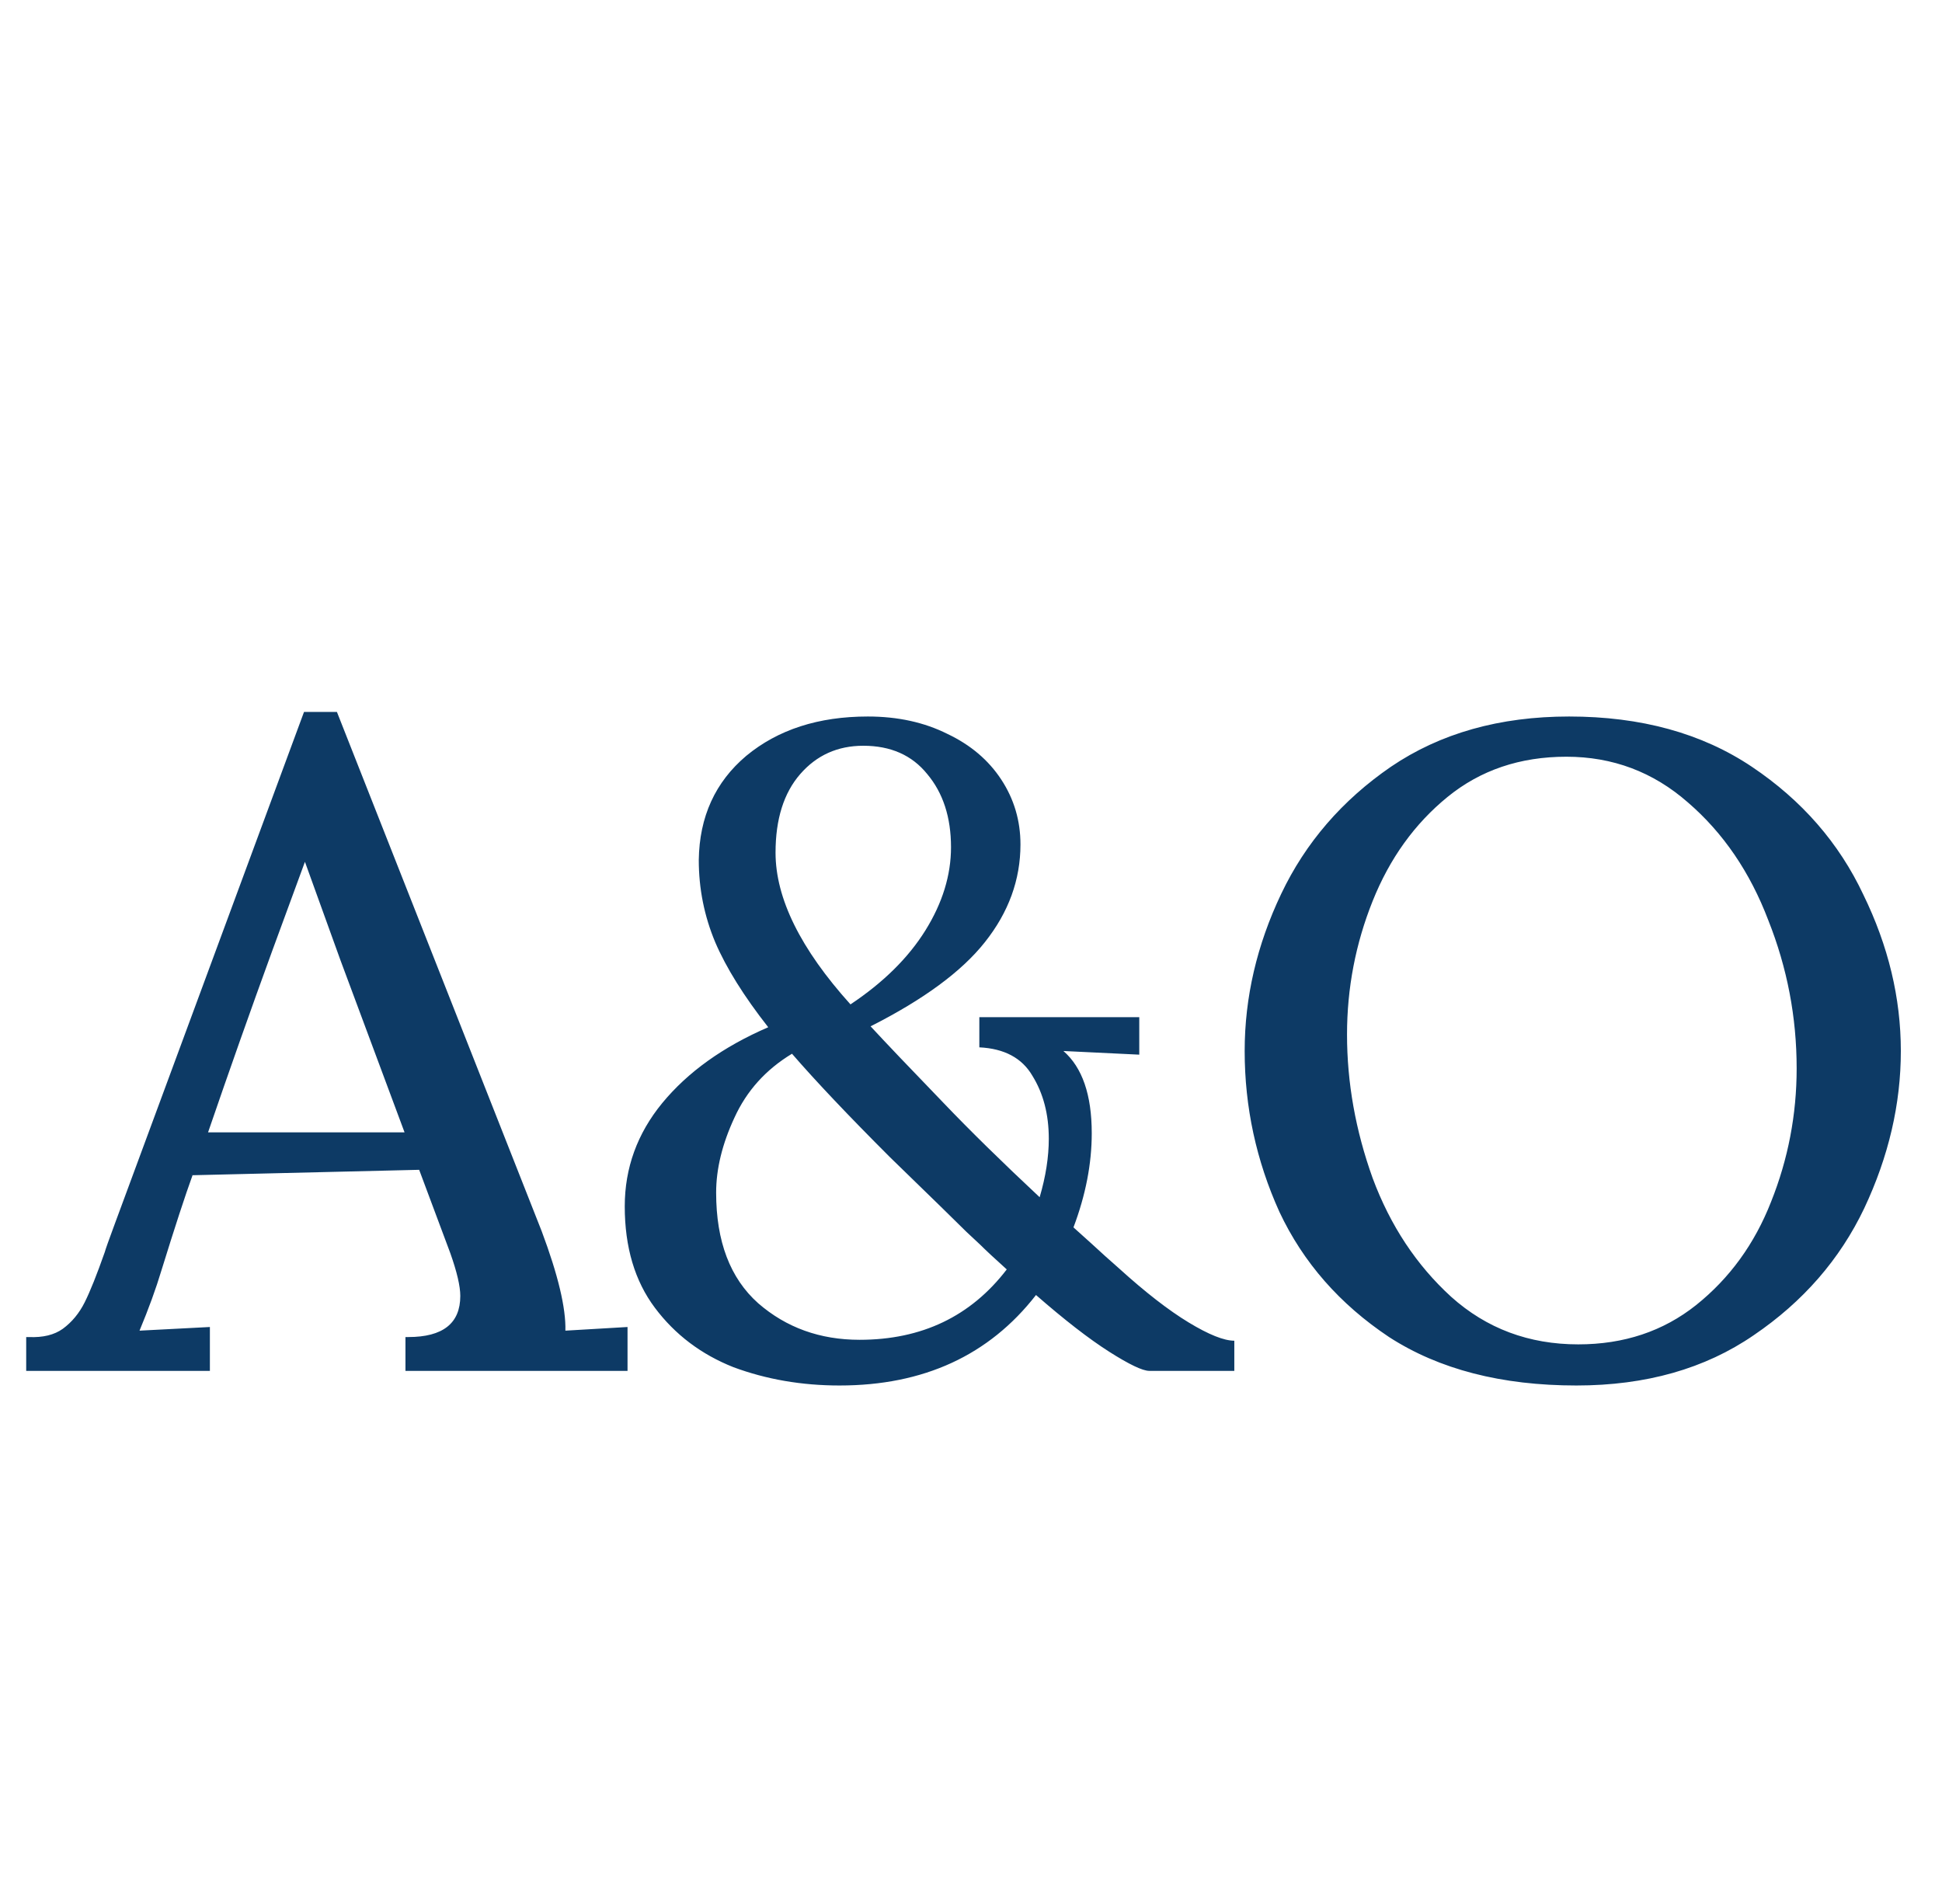 <svg xmlns="http://www.w3.org/2000/svg" width="51" height="50" viewBox="0 0 51 50" fill="none"><path d="M16.48 36H10.648V35.112H10.72C11.632 35.112 12.088 34.752 12.088 34.032C12.088 33.776 12 33.4 11.824 32.904L11.008 30.72L4.984 30.864H5.056C4.864 31.392 4.592 32.224 4.24 33.36C4.096 33.84 3.904 34.368 3.664 34.944L5.512 34.848V36H0.688V35.112H0.76C1.128 35.128 1.424 35.056 1.648 34.896C1.888 34.72 2.08 34.488 2.224 34.2C2.368 33.912 2.544 33.472 2.752 32.88C2.768 32.816 2.856 32.568 3.016 32.136L7.984 18.696H8.848L14.224 32.328C14.656 33.48 14.864 34.352 14.848 34.944L16.48 34.848V36ZM8.944 25.224L8.008 22.632L7.144 24.984C6.584 26.52 6.024 28.104 5.464 29.736H10.624L8.944 25.224ZM22.791 18.816C23.575 18.816 24.271 18.968 24.879 19.272C25.487 19.56 25.959 19.96 26.295 20.472C26.631 20.984 26.799 21.552 26.799 22.176C26.799 23.104 26.487 23.96 25.863 24.744C25.255 25.512 24.255 26.248 22.863 26.952C23.247 27.368 23.887 28.04 24.783 28.968C25.471 29.688 26.311 30.512 27.303 31.44C27.463 30.896 27.543 30.384 27.543 29.904C27.543 29.264 27.399 28.712 27.111 28.248C26.839 27.784 26.375 27.536 25.719 27.504V26.712H29.919V27.696L27.927 27.6C28.423 28.032 28.671 28.752 28.671 29.76C28.671 30.56 28.511 31.384 28.191 32.232L28.671 32.664C28.895 32.872 29.135 33.088 29.391 33.312C30.079 33.936 30.687 34.408 31.215 34.728C31.743 35.048 32.143 35.208 32.415 35.208V36H30.183C30.007 36 29.655 35.832 29.127 35.496C28.599 35.16 27.959 34.664 27.207 34.008C25.975 35.592 24.255 36.384 22.047 36.384C21.055 36.384 20.127 36.224 19.263 35.904C18.415 35.568 17.727 35.048 17.199 34.344C16.671 33.64 16.407 32.752 16.407 31.68C16.407 30.672 16.735 29.768 17.391 28.968C18.063 28.152 18.991 27.488 20.175 26.976C19.535 26.16 19.071 25.416 18.783 24.744C18.495 24.056 18.351 23.336 18.351 22.584C18.367 21.448 18.783 20.536 19.599 19.848C20.431 19.16 21.495 18.816 22.791 18.816ZM22.671 19.584C21.999 19.584 21.447 19.832 21.015 20.328C20.583 20.824 20.367 21.512 20.367 22.392C20.367 23.592 21.023 24.92 22.335 26.376C23.199 25.8 23.855 25.152 24.303 24.432C24.751 23.712 24.975 22.984 24.975 22.248C24.975 21.464 24.767 20.824 24.351 20.328C23.951 19.832 23.391 19.584 22.671 19.584ZM20.799 27.672C20.111 28.088 19.607 28.648 19.287 29.352C18.967 30.04 18.807 30.696 18.807 31.32C18.807 32.6 19.175 33.568 19.911 34.224C20.647 34.864 21.535 35.184 22.575 35.184C24.207 35.184 25.495 34.568 26.439 33.336C26.119 33.048 25.887 32.832 25.743 32.688L25.383 32.352C25.143 32.112 24.471 31.456 23.367 30.384C22.279 29.296 21.423 28.392 20.799 27.672ZM41.207 18.816C43.095 18.816 44.695 19.256 46.007 20.136C47.319 21.016 48.295 22.136 48.935 23.496C49.591 24.84 49.919 26.208 49.919 27.6C49.919 28.992 49.599 30.368 48.959 31.728C48.319 33.072 47.351 34.184 46.055 35.064C44.775 35.944 43.223 36.384 41.399 36.384C39.431 36.384 37.791 35.96 36.479 35.112C35.183 34.248 34.223 33.152 33.599 31.824C32.991 30.48 32.687 29.072 32.687 27.6C32.687 26.192 33.007 24.816 33.647 23.472C34.287 22.128 35.247 21.016 36.527 20.136C37.823 19.256 39.383 18.816 41.207 18.816ZM41.135 19.872C39.919 19.872 38.879 20.224 38.015 20.928C37.151 21.632 36.495 22.544 36.047 23.664C35.599 24.784 35.375 25.952 35.375 27.168C35.375 28.432 35.599 29.688 36.047 30.936C36.511 32.184 37.199 33.224 38.111 34.056C39.039 34.888 40.151 35.304 41.447 35.304C42.647 35.304 43.679 34.96 44.543 34.272C45.423 33.568 46.079 32.664 46.511 31.56C46.959 30.44 47.183 29.272 47.183 28.056C47.183 26.712 46.935 25.416 46.439 24.168C45.959 22.904 45.255 21.872 44.327 21.072C43.415 20.272 42.351 19.872 41.135 19.872Z" fill="#0D3A65"></path></svg>